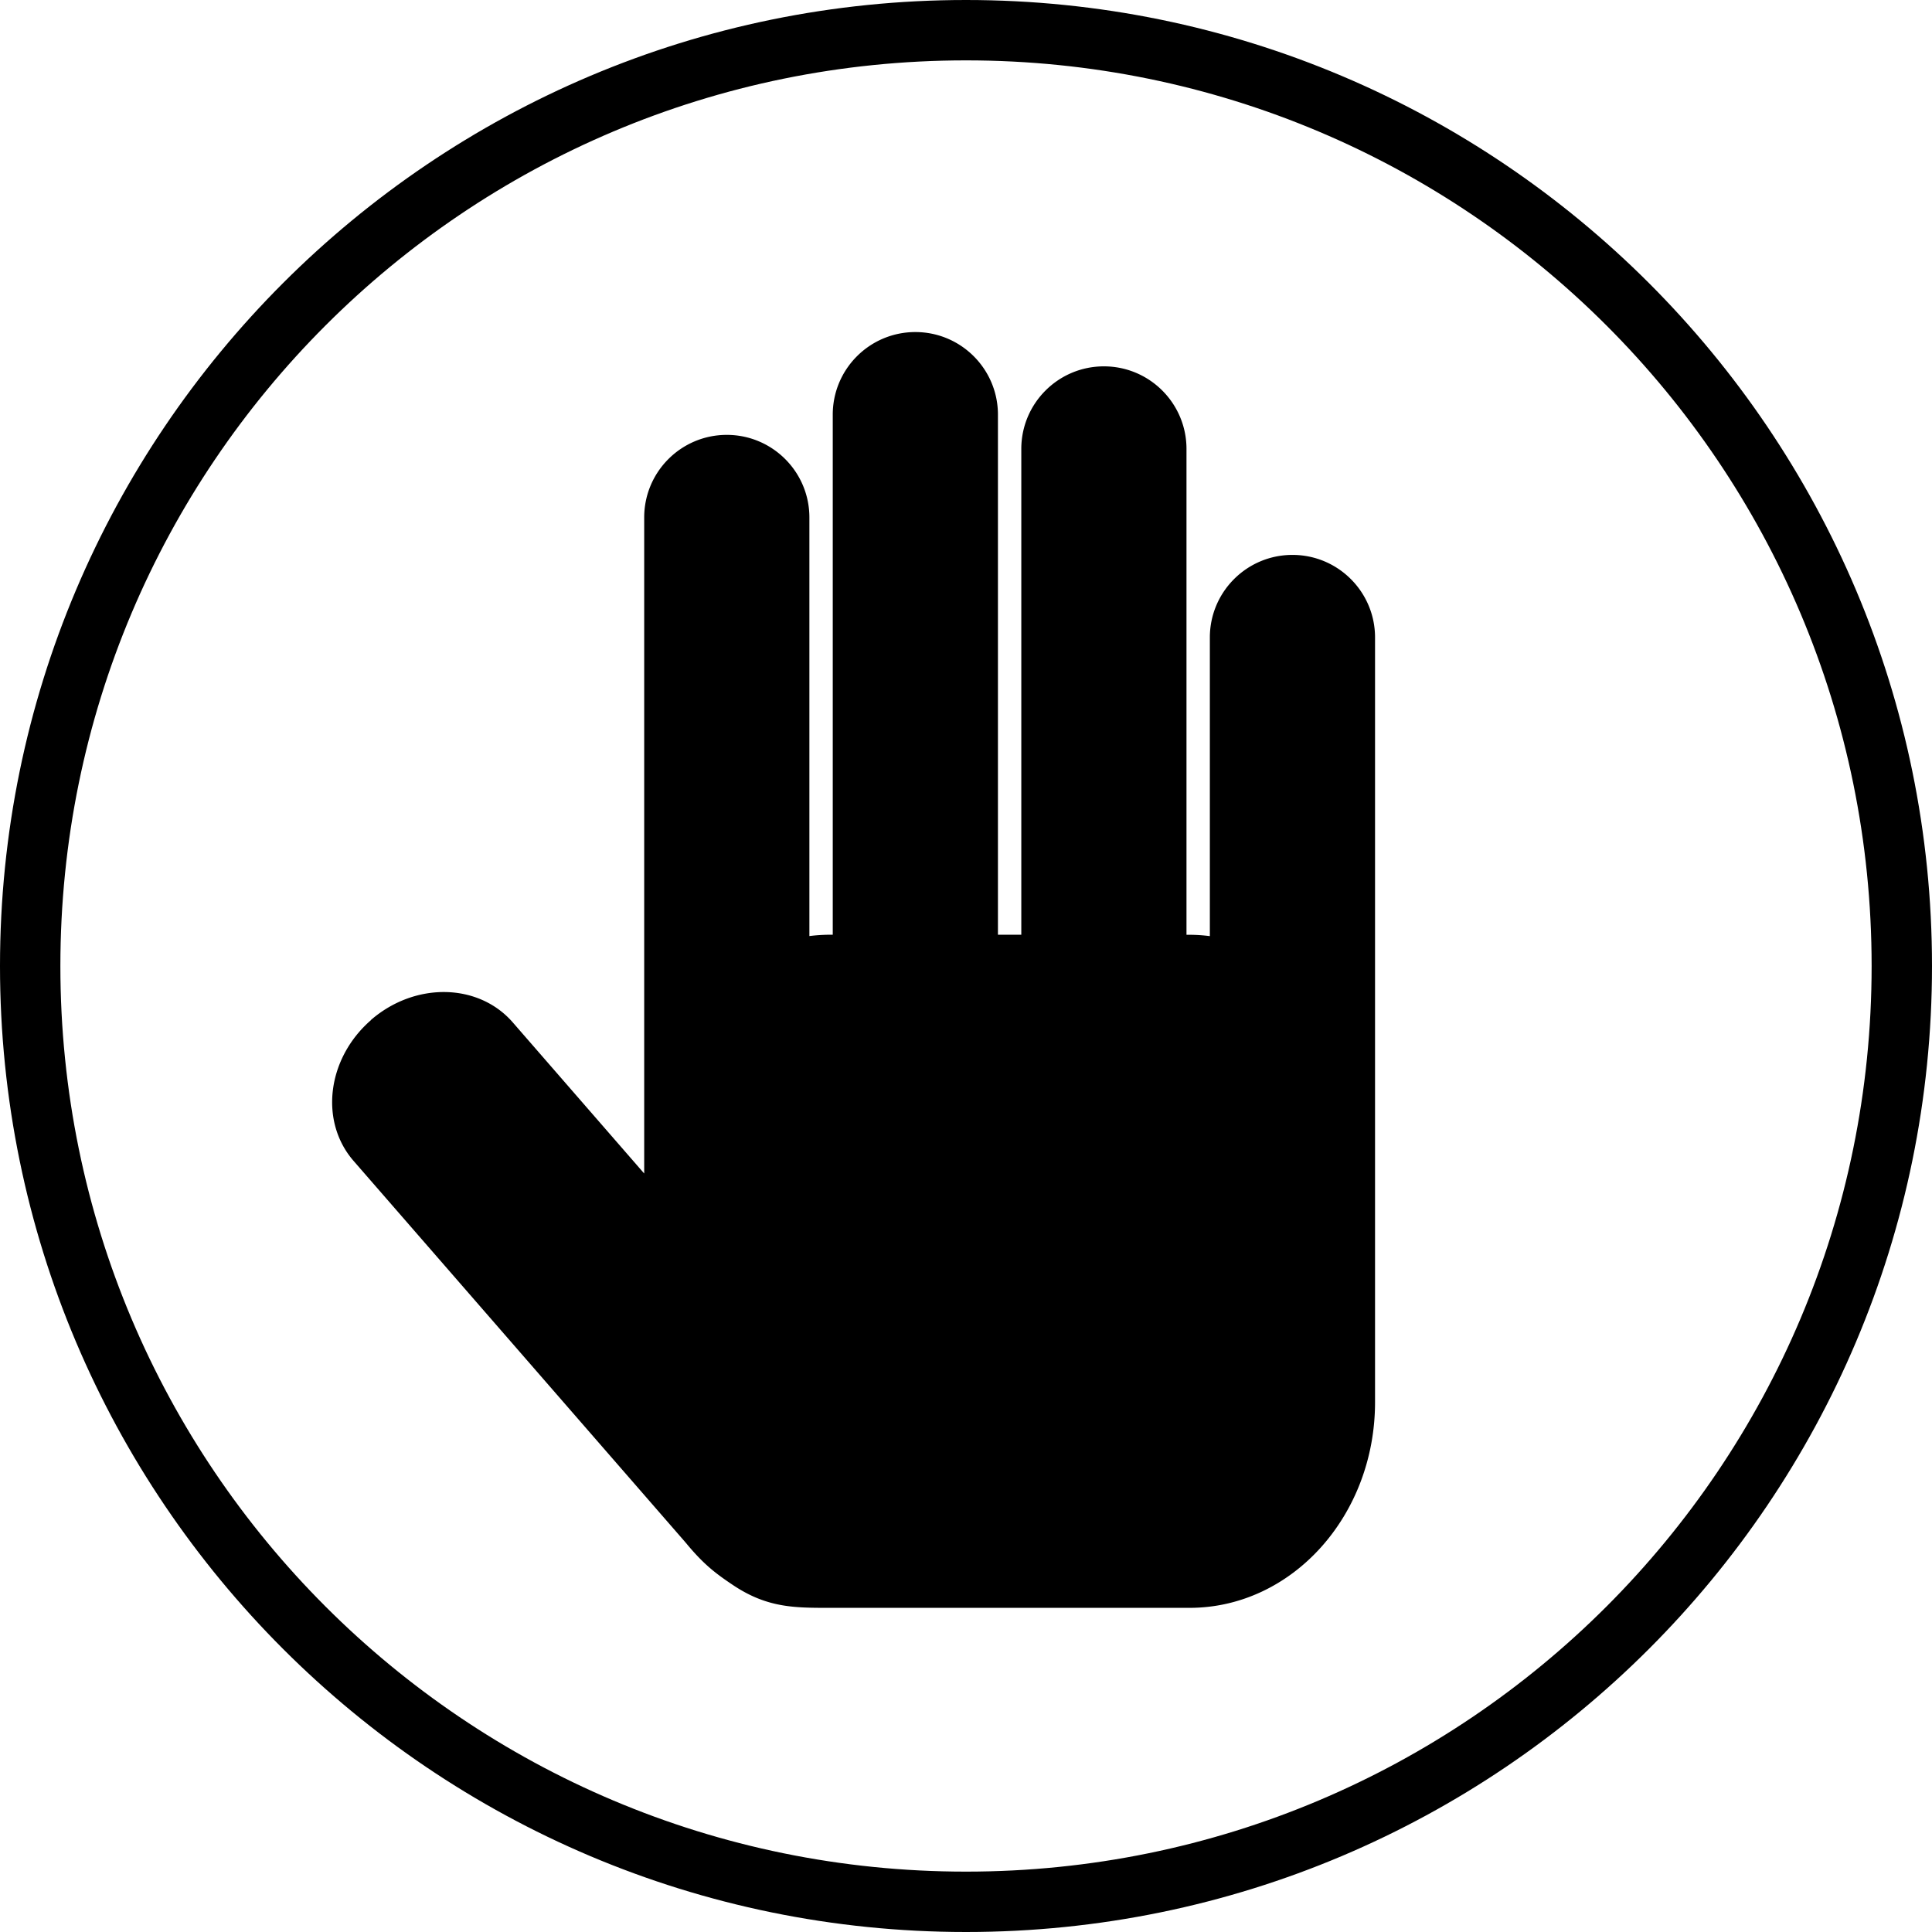 <svg width="32" height="32" xmlns="http://www.w3.org/2000/svg"><g fill="#000" fill-rule="evenodd"><path d="M16 0C7.169 0 0 7.169 0 16s7.169 16 16 16 16-7.169 16-16S24.831 0 16 0zm0 1c8.29 0 15 6.71 15 15 0 8.29-6.71 15-15 15-8.29 0-15-6.71-15-15C1 7.71 7.71 1 16 1z" fill-rule="nonzero"/><path d="M6.143 16.895c.729-.633 1.78-.616 2.35.039l2.177 2.503V8.571c0-.755.612-1.368 1.368-1.368.756 0 1.368.613 1.368 1.368v6.933a2.819 2.819 0 0 1 .337-.022h.05V6.868c0-.755.612-1.368 1.368-1.368.756 0 1.368.613 1.368 1.368v8.614h.387V7.436c0-.755.612-1.368 1.368-1.368.756 0 1.368.613 1.368 1.368v8.047h.05c.114 0 .226.008.337.022v-4.946c0-.755.612-1.368 1.368-1.368.756 0 1.368.613 1.368 1.368v12.666c0 1.881-1.376 3.406-3.073 3.406h-5.958c-.584 0-1.036.002-1.603-.377-.307-.205-.497-.355-.789-.709l-5.495-6.316c-.57-.655-.441-1.699.288-2.333z"/></g></svg>